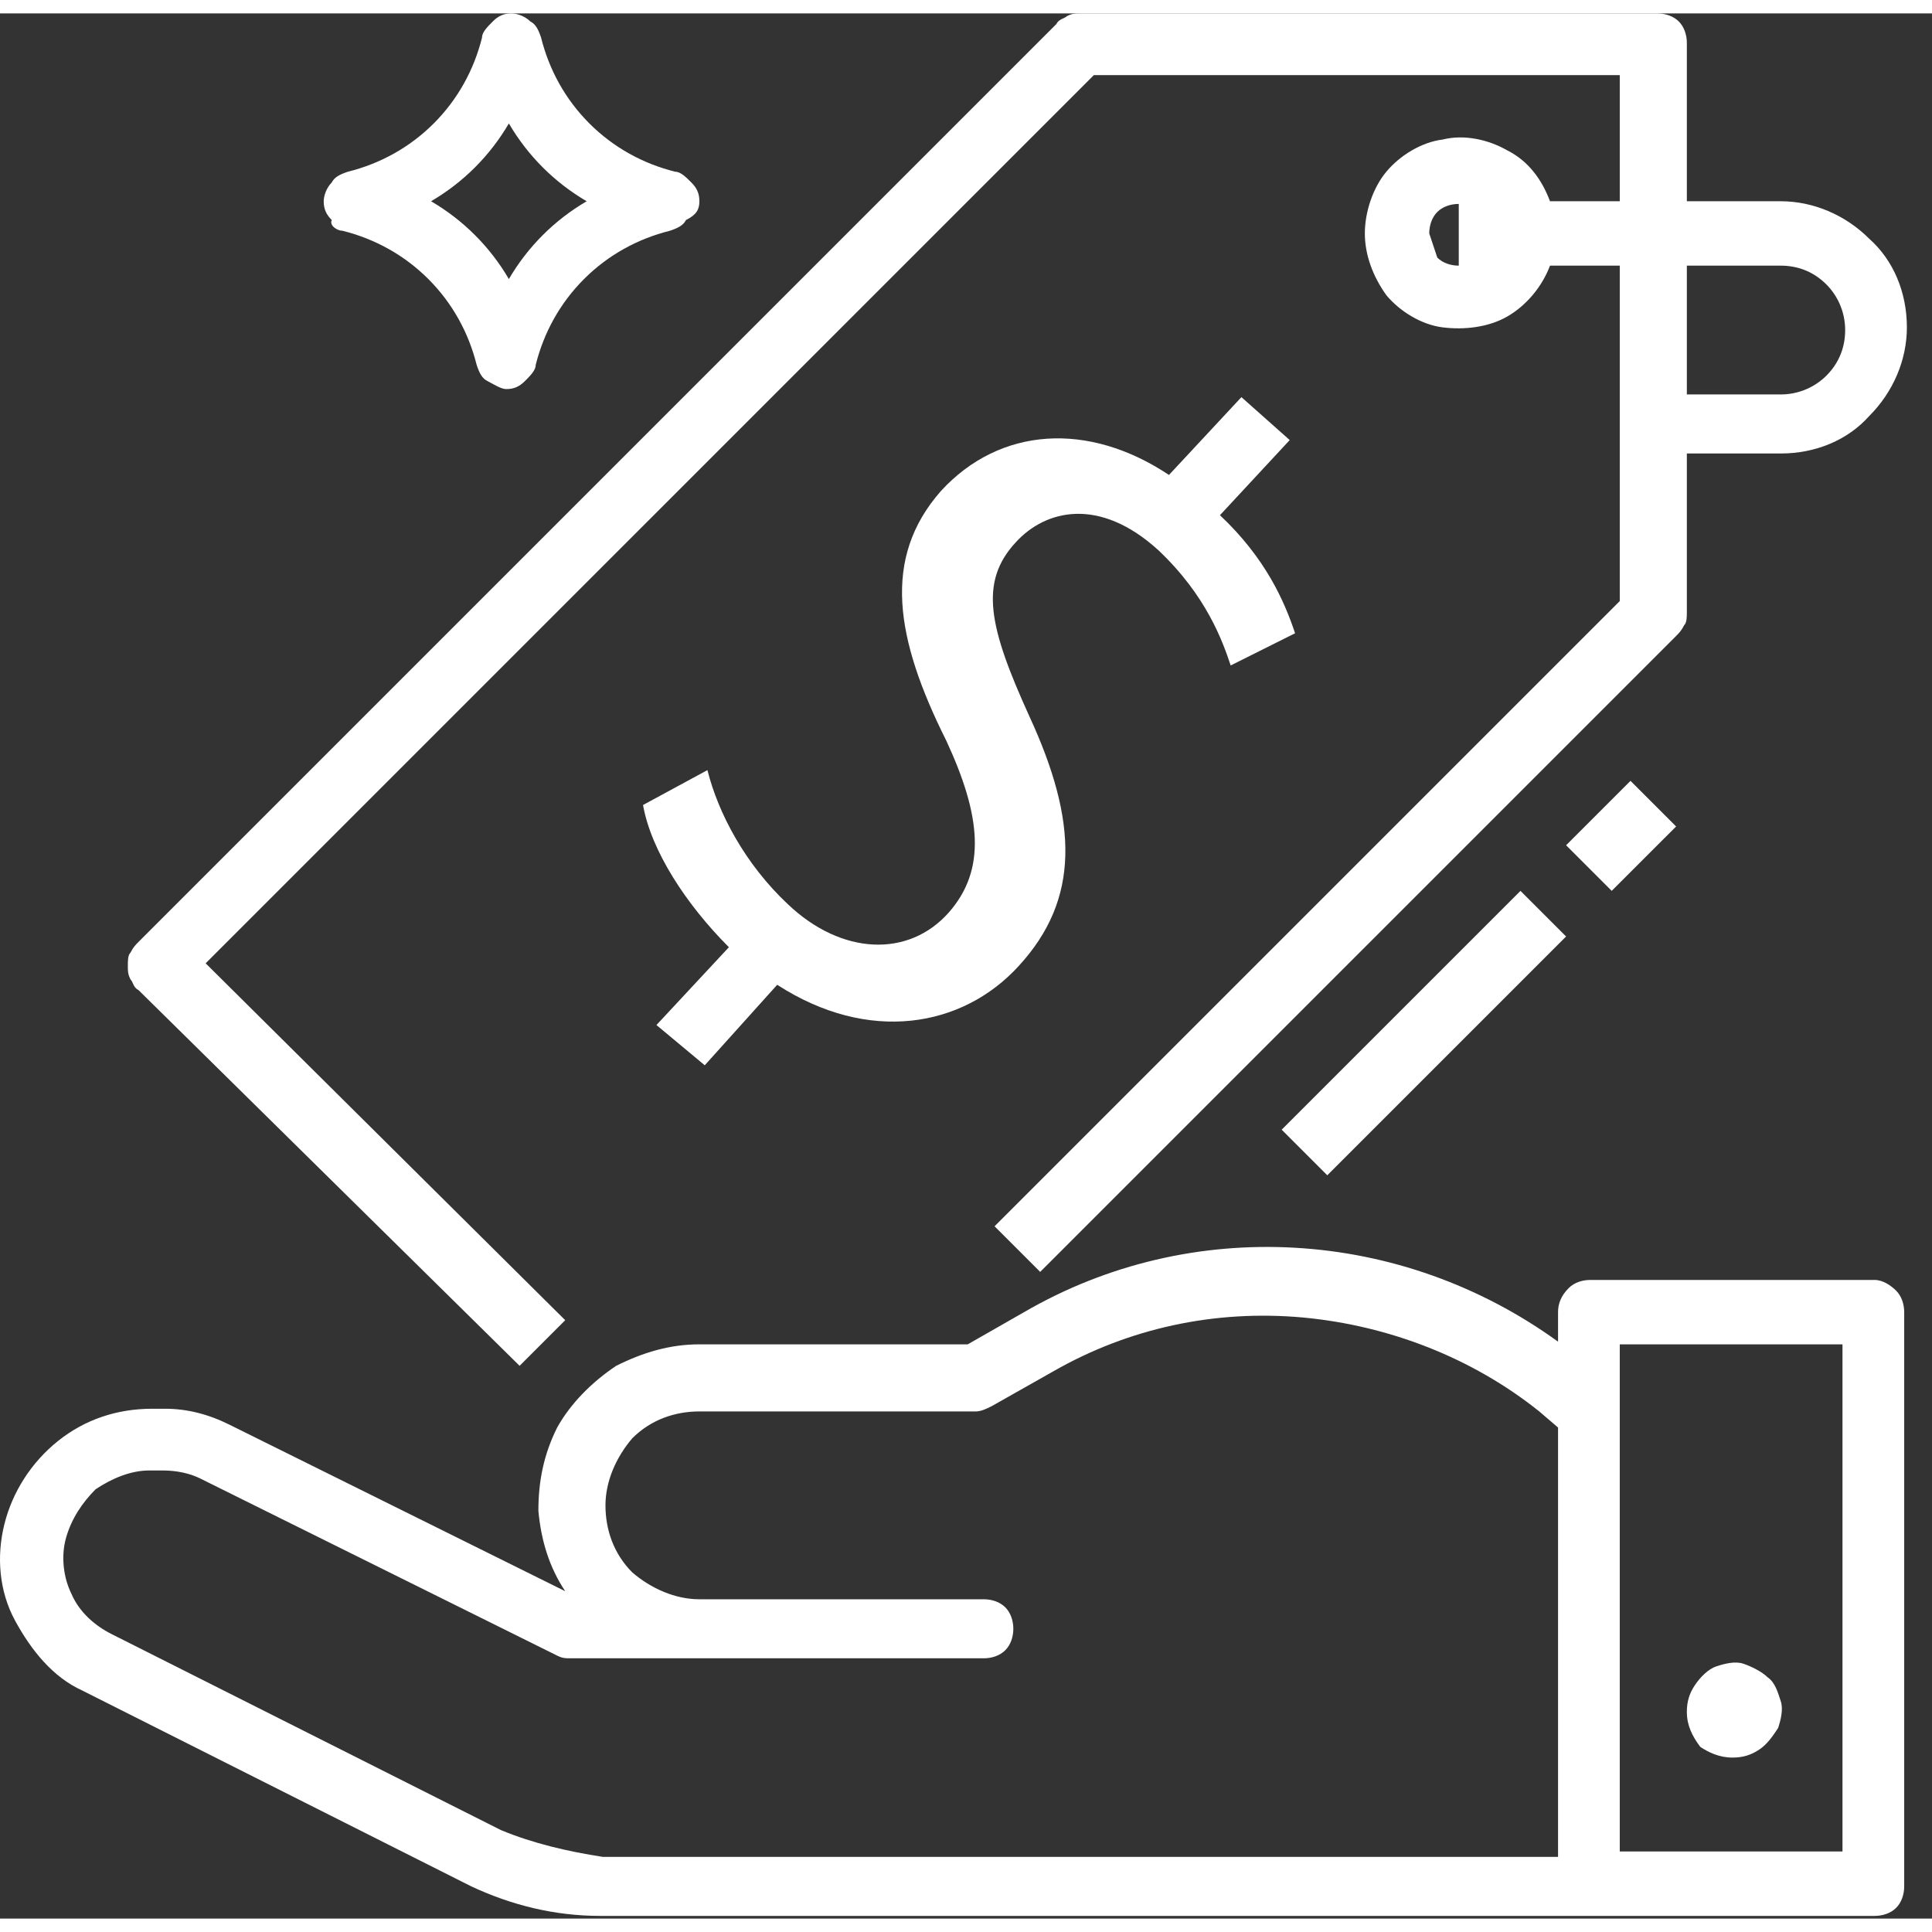 <svg xmlns="http://www.w3.org/2000/svg" viewBox="0 0 72 71" width="72" height="72">
    <rect x="0" y="0" width="72" height="71" fill="#333333" stroke="none"/>
    <path d="M19.364 50.4L21.064 48.7L7.664 35.4L40.764 2.3H60.364V7H57.764C57.464 6.2 56.964 5.5 56.164 5.1C55.464 4.7 54.564 4.5 53.764 4.7C52.964 4.8 52.164 5.3 51.664 5.9C51.164 6.5 50.864 7.4 50.864 8.2C50.864 9 51.164 9.8 51.664 10.5C52.164 11.1 52.964 11.6 53.764 11.7C54.564 11.8 55.464 11.7 56.164 11.3C56.864 10.9 57.464 10.2 57.764 9.4H60.364V21.9L37.064 45.2L38.764 46.9L62.464 23.2C62.564 23.1 62.664 23 62.764 22.8C62.864 22.7 62.864 22.5 62.864 22.3V16.4H66.364C67.664 16.4 68.864 15.9 69.664 15C70.564 14.1 71.064 12.9 71.064 11.7C71.064 10.4 70.564 9.2 69.664 8.4C68.764 7.5 67.564 7 66.364 7H62.864V1.1C62.864 0.8 62.764 0.5 62.564 0.3C62.364 0.1 62.064 0 61.764 0H40.264C40.064 0 39.964 -3.72529e-08 39.764 0.1C39.664 0.2 39.464 0.2 39.364 0.4L5.164 34.6C5.064 34.7 4.964 34.8 4.864 35C4.764 35.1 4.764 35.3 4.764 35.5C4.764 35.7 4.764 35.8 4.864 36C4.964 36.1 4.964 36.3 5.164 36.4L19.364 50.4ZM53.264 8.2C53.264 7.9 53.364 7.6 53.564 7.4C53.764 7.2 54.064 7.1 54.364 7.1V9.4C54.064 9.4 53.764 9.3 53.564 9.1C53.464 8.8 53.364 8.5 53.264 8.2ZM66.364 9.4C66.964 9.4 67.564 9.6 68.064 10.1C68.464 10.5 68.764 11.1 68.764 11.8C68.764 12.4 68.564 13 68.064 13.5C67.664 13.9 67.064 14.2 66.364 14.2H62.864V9.4H66.364Z" fill="white"/>
    <path d="M12.764 8.1C13.964 8.4 15.064 9 15.964 9.9C16.864 10.8 17.464 11.9 17.764 13.1C17.864 13.4 17.964 13.6 18.164 13.7C18.364 13.8 18.664 14 18.864 14C19.164 14 19.364 13.9 19.564 13.7C19.764 13.5 19.964 13.3 19.964 13.1C20.264 11.9 20.864 10.8 21.764 9.9C22.664 9 23.764 8.4 24.964 8.1C25.264 8 25.464 7.9 25.564 7.7C25.964 7.5 26.064 7.3 26.064 7C26.064 6.7 25.964 6.5 25.764 6.3C25.564 6.1 25.364 5.9 25.164 5.9C23.964 5.6 22.864 5 21.964 4.1C21.064 3.2 20.464 2.1 20.164 0.9C20.064 0.6 19.964 0.4 19.764 0.3C19.564 0.1 19.264 0 19.064 0C18.764 0 18.564 0.1 18.364 0.3C18.164 0.5 17.964 0.7 17.964 0.9C17.664 2.1 17.064 3.2 16.164 4.1C15.264 5 14.164 5.6 12.964 5.9C12.664 6 12.464 6.1 12.364 6.3C12.164 6.5 12.064 6.8 12.064 7C12.064 7.3 12.164 7.5 12.364 7.7C12.264 7.9 12.564 8.1 12.764 8.1ZM18.964 4.1C19.664 5.3 20.664 6.3 21.864 7C20.664 7.7 19.664 8.7 18.964 9.9C18.264 8.7 17.264 7.7 16.064 7C17.264 6.3 18.264 5.3 18.964 4.1Z" fill="white"/>
    <path d="M56.664 32.7L47.764 41.6L49.464 43.3L58.364 34.4L56.664 32.7Z" fill="white"/>
    <path d="M60.764 28.6L58.364 31L60.064 32.7L62.464 30.3L60.764 28.6Z" fill="white"/>
    <path d="M69.864 47.2H59.264C58.964 47.2 58.664 47.3 58.464 47.5C58.164 47.8 58.064 48.1 58.064 48.4V49.5C55.164 47.4 51.764 46.2 48.264 46C44.764 45.8 41.264 46.6 38.164 48.4L36.064 49.6H26.064C24.964 49.6 23.964 49.9 22.964 50.4C22.064 51 21.264 51.8 20.764 52.7C20.264 53.7 20.064 54.7 20.064 55.8C20.164 56.9 20.464 57.9 21.064 58.8L8.564 52.6C7.764 52.2 6.964 52 6.164 52H5.664C4.364 52 3.164 52.4 2.164 53.2C1.164 54 0.464 55.1 0.164 56.3C-0.136 57.5 -0.036 58.8 0.564 59.9C1.164 61 1.964 62 3.064 62.5L17.564 69.8C19.064 70.5 20.664 70.9 22.364 70.9H69.864C70.164 70.9 70.464 70.8 70.664 70.6C70.864 70.4 70.964 70.1 70.964 69.8V48.4C70.964 48.1 70.864 47.8 70.664 47.6C70.464 47.4 70.164 47.2 69.864 47.2ZM18.664 67.7L4.164 60.4C3.564 60.1 2.964 59.6 2.664 58.9C2.364 58.3 2.264 57.5 2.464 56.8C2.664 56.1 3.064 55.5 3.564 55C4.164 54.6 4.864 54.3 5.564 54.3H6.064C6.564 54.3 7.064 54.4 7.464 54.6L20.764 61.2C20.964 61.3 21.064 61.3 21.264 61.3H36.664C36.964 61.3 37.264 61.2 37.464 61C37.664 60.8 37.764 60.5 37.764 60.2C37.764 59.9 37.664 59.6 37.464 59.4C37.264 59.2 36.964 59.1 36.664 59.1H26.064C25.164 59.1 24.264 58.7 23.564 58.1C22.864 57.4 22.564 56.5 22.564 55.6C22.564 54.7 22.964 53.8 23.564 53.1C24.264 52.4 25.164 52.1 26.064 52.1H36.364C36.564 52.1 36.764 52 36.964 51.9L39.264 50.6C42.064 49 45.264 48.3 48.564 48.6C51.764 48.9 54.864 50.1 57.364 52.1L58.064 52.7V68.7H22.464C21.164 68.5 19.864 68.2 18.664 67.7ZM68.664 68.5H60.364V49.6H68.664V68.5Z" fill="white"/>
    <path d="M64.564 65C64.964 65 65.264 64.9 65.564 64.7C65.864 64.5 66.064 64.2 66.264 63.9C66.364 63.6 66.464 63.2 66.364 62.9C66.264 62.6 66.164 62.2 65.864 62C65.664 61.8 65.264 61.6 64.964 61.5C64.664 61.4 64.264 61.5 63.964 61.6C63.664 61.7 63.364 62 63.164 62.3C62.964 62.6 62.864 62.9 62.864 63.3C62.864 63.8 63.064 64.2 63.364 64.6C63.664 64.8 64.064 65 64.564 65Z" fill="white"/>
    <path d="M24.464 37.7L27.164 34.8C25.564 33.2 24.264 31.2 23.964 29.5L26.364 28.2C26.764 29.8 27.764 31.7 29.364 33.2C31.364 35.1 33.864 35.2 35.364 33.5C36.764 31.9 36.564 29.9 35.264 27.1C33.364 23.3 32.864 20.3 35.064 17.8C37.264 15.4 40.564 15.2 43.564 17.2L46.264 14.3L48.064 15.9L45.464 18.7C47.164 20.3 47.864 21.9 48.264 23.1L45.864 24.3C45.564 23.4 44.964 21.7 43.164 20C40.964 18 38.964 18.5 37.864 19.7C36.464 21.2 36.864 22.9 38.364 26.2C40.164 30.1 40.264 33 37.964 35.5C35.864 37.8 32.364 38.4 28.964 36.2L26.264 39.2L24.464 37.7Z" fill="white"/>
</svg>